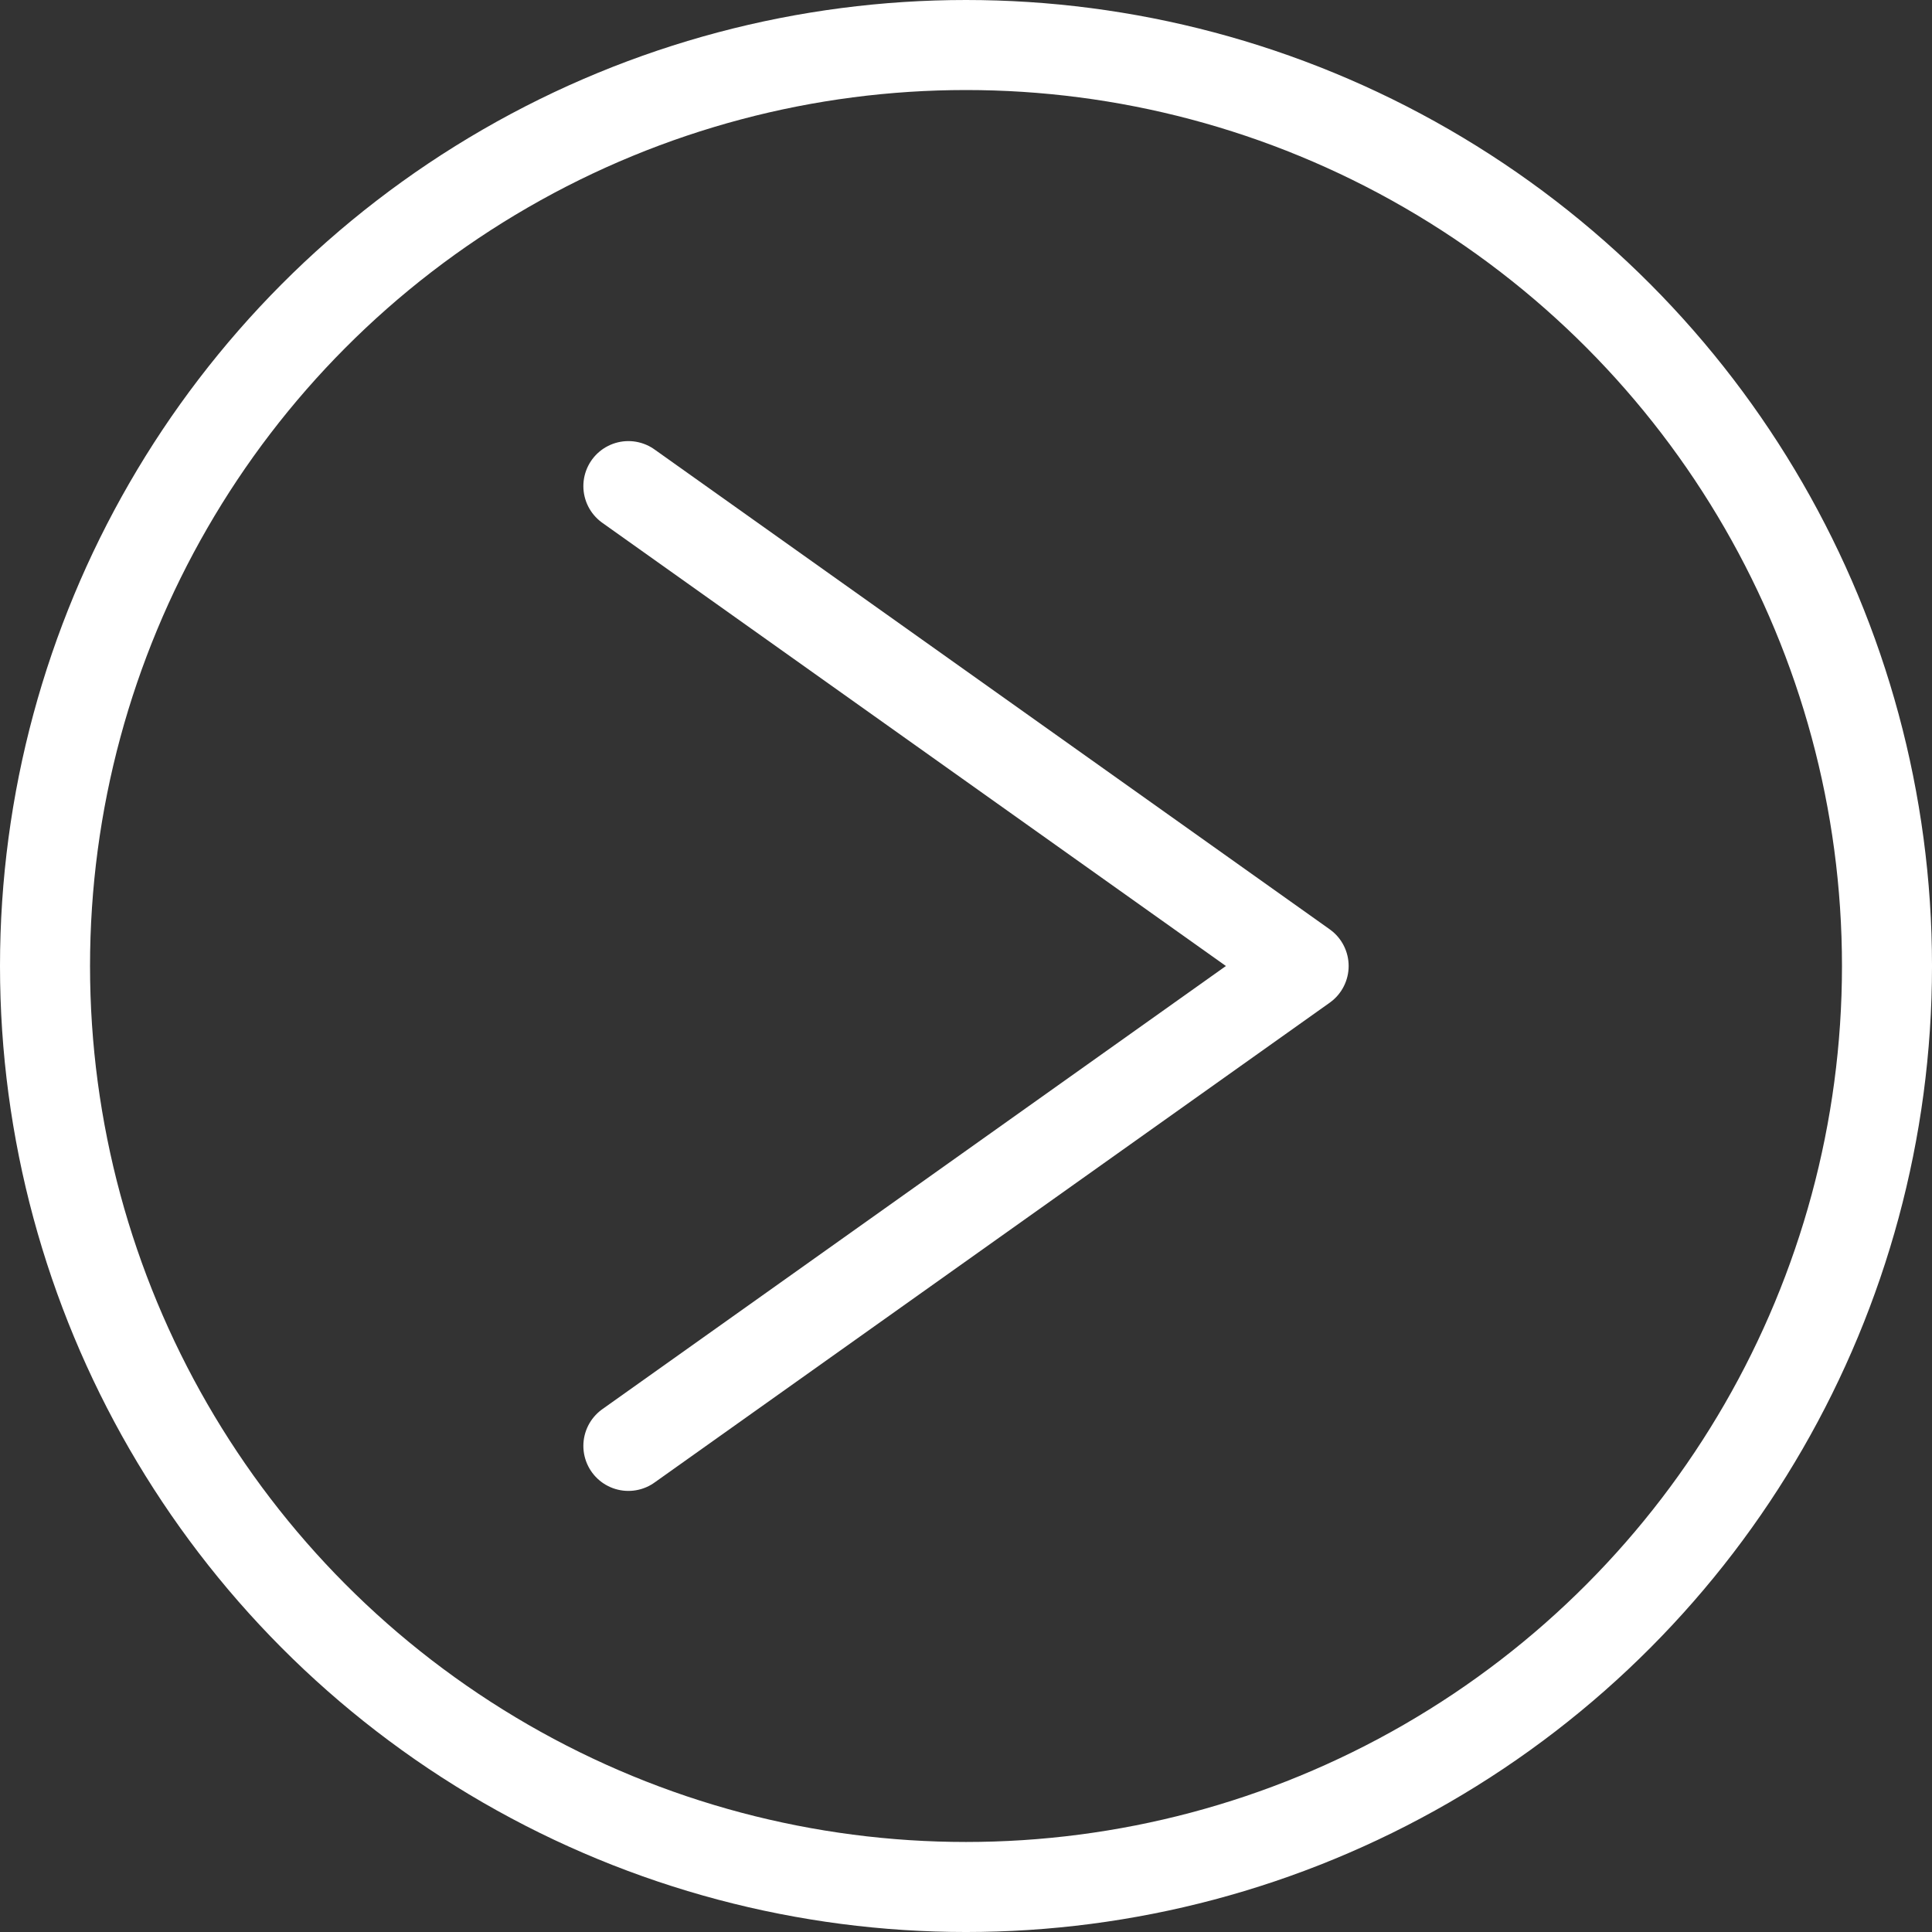 <!-- Generator: Adobe Illustrator 18.1.1, SVG Export Plug-In  -->
<svg version="1.1"
	 xmlns="http://www.w3.org/2000/svg" xmlns:xlink="http://www.w3.org/1999/xlink" xmlns:a="http://ns.adobe.com/AdobeSVGViewerExtensions/3.0/"
	 x="0px" y="0px" width="214.587px" height="214.587px" viewBox="0 0 214.587 214.587" enable-background="new 0 0 214.587 214.587"
	 xml:space="preserve">
<rect x="0" y="0" width="214.587" height="214.587" fill="#333333" stroke="none"/>
<defs>
</defs>
<circle fill="none" stroke="#FFFFFF" stroke-width="10" stroke-linecap="round" stroke-linejoin="round" stroke-miterlimit="10" cx="107.294" cy="107.294" r="102.294"/>
<polyline fill="none" stroke="#FFFFFF" stroke-width="10" stroke-linecap="round" stroke-linejoin="round" stroke-miterlimit="10" points="
	69.794,53.992 144.794,107.294 69.794,160.595 "/>
</svg>